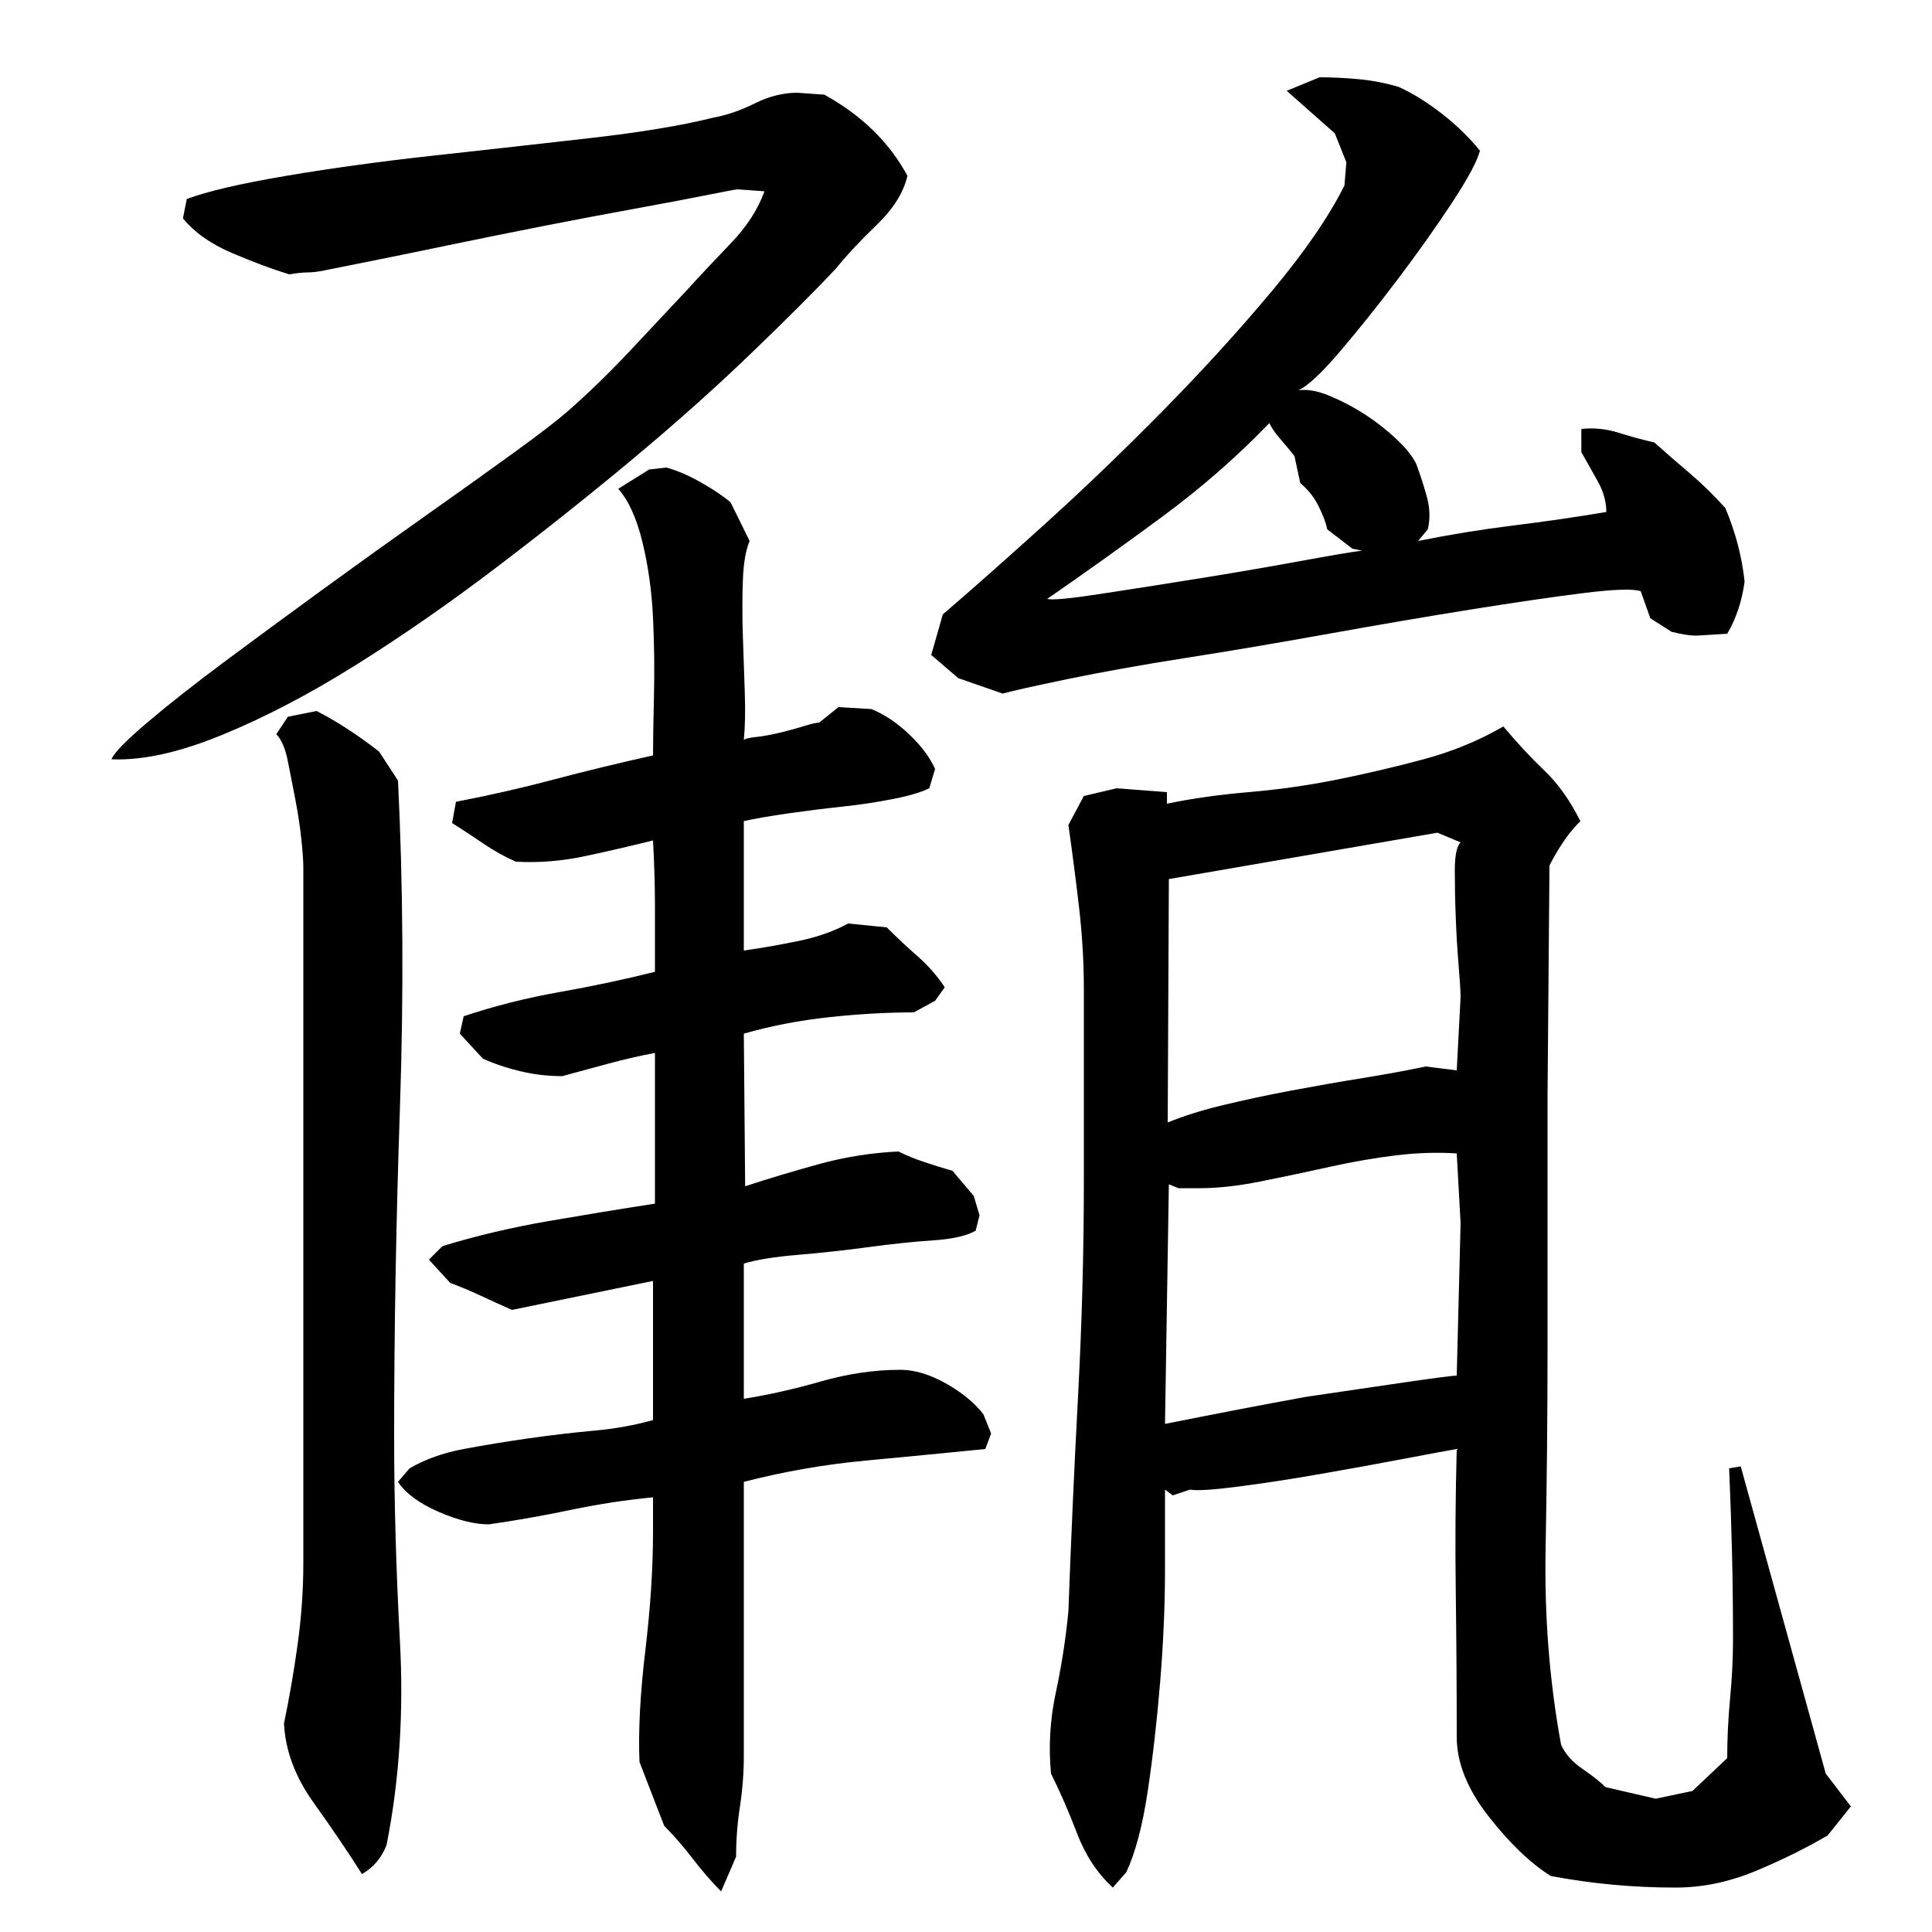 <?xml version="1.0" encoding="utf-8"?>
<!-- Generator: Adobe Illustrator 16.0.0, SVG Export Plug-In . SVG Version: 6.00 Build 0)  -->
<!DOCTYPE svg PUBLIC "-//W3C//DTD SVG 1.1//EN" "http://www.w3.org/Graphics/SVG/1.1/DTD/svg11.dtd">
<svg version="1.1" id="图层_1" xmlns="http://www.w3.org/2000/svg" xmlns:xlink="http://www.w3.org/1999/xlink" x="0px" y="0px"
	 width="1000px" height="1000px" viewBox="0 0 1000 1000" enable-background="new 0 0 1000 1000" xml:space="preserve">
<path d="M57.689,393.006c1.328-3.328,7.5-9.656,18.5-19c11-9.328,24.328-19.828,40-31.5c15.656-11.656,32.656-24.156,51-37.5
	c18.328-13.328,36-26,53-38s32.156-22.828,45.5-32.5c13.328-9.656,22.656-16.828,28-21.5c10.656-9.328,21.328-19.656,32-31
	c10.656-11.328,20.656-22,30-32c6.656-7.328,14.156-15.328,22.5-24c8.328-8.656,14.156-17.656,17.5-27l-14-1c-0.672,0-6,1-16,3
	s-22.344,4.344-37,7c-14.672,2.672-30.5,5.672-47.5,9c-17,3.344-33.5,6.672-49.5,10c-16,3.344-29.844,6.172-41.5,8.5
	c-11.672,2.344-19.172,3.844-22.5,4.5c-3.344,0.672-6.172,1-8.5,1c-2.344,0-5.5,0.344-9.5,1c-8.672-2.656-18.5-6.328-29.5-11
	c-11-4.656-19.5-10.656-25.5-18l2-10c10.656-4,27.828-8,51.5-12c23.656-4,49.156-7.5,76.5-10.5c27.328-3,54.156-6,80.5-9
	c26.328-3,47.5-6.5,63.5-10.5c7.328-1.328,14.656-3.828,22-7.5c7.328-3.656,14.656-5.5,22-5.5l14,1
	c19.328,10.672,33.656,24.672,43,42c-2,8.672-7.344,17.172-16,25.5c-8.672,8.344-15.672,15.844-21,22.5
	c-10.672,11.344-25.172,25.844-43.5,43.5c-18.344,17.672-38.672,35.844-61,54.5c-22.344,18.672-46,37.5-71,56.5s-49.5,36-73.5,51
	s-47,27-69,36S73.689,393.678,57.689,393.006z M157.002,449.006c0-3.328-0.344-8.156-1-14.5c-0.672-6.328-1.672-13-3-20
	c-1.344-7-2.672-13.828-4-20.5c-1.344-6.656-3.344-11.328-6-14l6-9l14.859-3c10.453,5.344,21.234,12.344,32.344,21l9.797,15
	c2.656,54,3,110.5,1,169.5s-3,115.5-3,169.5c0,34,1,69.5,3,106.5s-0.313,72.156-6.922,105.5c-2.609,6.656-6.844,11.656-12.719,15
	c-7.188-11.344-15.547-23.672-25.078-37c-9.531-13.344-14.625-27-15.281-41c2.656-12.656,5-26.156,7-40.5c2-14.328,3-28.5,3-42.5
	V449.006z M466.002,709.006c7.328,0,15.156,2.344,23.5,7c8.328,4.672,14.828,10,19.5,16l4,10l-3,8c-20,2-40.672,4-62,6
	c-21.344,2-42.344,5.672-63,11v142c0,8.656-0.672,17.328-2,26c-1.344,8.656-2,17.328-2,26l-7.75,18c-5.25-5.344-10.156-11-14.734-17
	c-4.594-6-9.5-11.672-14.75-17l-12.766-33c-0.672-16,0.328-35.156,3-57.5c2.656-22.328,4-42.828,4-61.5v-18
	c-14,1.344-28.172,3.5-42.5,6.5c-14.344,3-28.5,5.5-42.5,7.5c-7.344,0-16-2.156-26-6.5c-10-4.328-17-9.5-21-15.5l6-7
	c8-4.656,17.328-8,28-10c10.656-2,21.828-3.828,33.5-5.5c11.656-1.656,23-3,34-4s21.156-2.828,30.5-5.5v-21v-51l-73,15
	c-6-2.656-11.5-5.156-16.5-7.5c-5-2.328-10.172-4.5-15.5-6.5l-11-12l7-7c17.328-5.328,35.656-9.656,55-13
	c19.328-3.328,37.656-6.328,55-9v-78c-7.344,1.344-15.344,3.172-24,5.5c-8.672,2.344-16.672,4.5-24,6.5
	c-7.344,0-14.5-0.828-21.5-2.5c-7-1.656-13.5-3.828-19.5-6.5l-12-13l2-9c16-5.328,32.5-9.5,49.5-12.5s33.5-6.5,49.5-10.5
	c0-12,0-23.328,0-34c0-10.656-0.344-22-1-34c-10.672,2.672-22.172,5.344-34.5,8c-12.344,2.672-24.5,3.672-36.5,3
	c-6-2.656-11.672-5.828-17-9.5c-5.344-3.656-10.672-7.156-16-10.5l2-11c17.328-3.328,34.156-7.156,50.5-11.5
	c16.328-4.328,33.5-8.5,51.5-12.5c0-6.656,0.156-16.828,0.484-30.5c0.328-13.656,0.156-27.328-0.5-41
	c-0.656-13.656-2.484-26.656-5.484-39c-3-12.328-7.172-21.5-12.5-27.5l16-10l8.859-1c5.219,1.344,11.078,3.844,17.609,7.5
	c6.531,3.672,11.75,7.172,15.672,10.5l9.859,20c-2,4.672-3.172,11.5-3.5,20.5s-0.328,18.5,0,28.5s0.656,19.844,1,29.5
	c0.328,9.672,0.156,17.844-0.5,24.5c0.656-0.656,2.656-1.156,6-1.5c3.328-0.328,7.156-1,11.5-2c4.328-1,8.656-2.156,13-3.5
	c4.328-1.328,7.156-2,8.5-2l10-8l17,1c6.656,2.672,13.156,7,19.5,13c6.328,6,10.828,12,13.5,18l-3,10c-4,2-10.172,3.844-18.5,5.5
	c-8.344,1.672-17.172,3-26.5,4c-9.344,1-18.672,2.172-28,3.5c-9.344,1.344-17,2.672-23,4v67c9.328-1.328,18.828-3,28.5-5
	c9.656-2,18.156-5,25.5-9l20,2c5.328,5.344,10.656,10.344,16,15c5.328,4.672,10,10,14,16l-5,7l-11,6c-14,0-28.672,0.844-44,2.5
	c-15.344,1.672-30,4.5-44,8.5l0.688,79c12.203-4,24.969-7.828,38.313-11.5c13.328-3.656,27-5.828,41-6.5c4,2,8.5,3.844,13.5,5.5
	c5,1.672,9.828,3.172,14.5,4.5l11,13l3,10l-2,8c-4.672,2.672-12,4.344-22,5c-10,0.672-21.172,1.844-33.5,3.5
	c-12.344,1.672-24.5,3-36.5,4s-21.344,2.5-28,4.5v70c12.656-2,26-5,40-9S452.658,709.006,466.002,709.006z M724.002,45.006
	c7.328,3.344,14.828,8,22.5,14c7.656,6,14.156,12.344,19.5,19c-1.344,5.344-6.172,14.344-14.5,27
	c-8.344,12.672-17.672,25.844-28,39.5c-10.344,13.672-20.344,26.172-30,37.5c-9.672,11.344-16.844,18-21.5,20
	c4.656-0.656,10.156,0.344,16.5,3c6.328,2.672,12.328,5.844,18,9.5c5.656,3.672,11,7.844,16,12.5c5,4.672,8.5,9,10.5,13
	c2,5.344,3.828,11,5.5,17c1.656,6,1.828,11.672,0.5,17l-5,6c16.563-3.328,32.969-6,49.203-8s32.313-4.328,48.219-7
	c0-5.328-1.5-10.656-4.484-16c-2.984-5.328-5.797-10.328-8.438-15v-12c6.625-0.656,13.078,0,19.375,2s12.438,3.672,18.406,5
	c5.953,5.344,12.078,10.672,18.375,16c6.297,5.344,12.438,11.344,18.406,18c5.297,12.672,8.609,25.344,9.938,38
	c-1.328,10-4.313,19-8.969,27l-15.922,1c-3.328,0-7.641-0.656-12.953-2l-10.953-7l-4.969-14c-4-1.328-13.953-1-29.891,1
	s-35.344,4.844-58.25,8.5c-22.906,3.672-47.313,7.844-73.219,12.5c-25.922,4.672-50.547,8.844-73.875,12.5
	c-23.344,3.672-43.844,7.344-61.5,11c-17.672,3.672-28.844,6.172-33.5,7.5l-23-8l-14-12l6-21c14-12,31.328-27.328,52-46
	c20.656-18.656,41.328-38.5,62-59.5c20.656-21,39.484-41.656,56.453-62c16.969-20.328,29.453-38.5,37.422-54.5l1-12l-5.984-15
	l-24.891-22l17-7c6.656,0,13.5,0.344,20.5,1C710.502,41.678,717.33,43.006,724.002,45.006z M670.002,236.006
	c-2.672-3.328-5.172-6.328-7.5-9c-2.344-2.656-4.172-5.328-5.5-8c-16.672,17.344-35.172,33.5-55.5,48.5
	c-20.344,15-40.172,29.172-59.5,42.5c2.656,0.672,11.656-0.156,27-2.5c15.328-2.328,32.328-5,51-8c18.656-3,36.156-6,52.5-9
	c16.328-3,27.156-4.828,32.5-5.5l-5-1l-13-10c-0.672-3.328-2.172-7.328-4.5-12c-2.344-4.656-5.5-8.656-9.5-12L670.002,236.006z
	 M901.002,759.006l44,159l13,17l-12,15c-11.344,6.656-23.828,12.828-37.484,18.5c-13.656,5.656-27.422,8.5-41.313,8.5
	c-21.859,0-43.375-2-64.547-6c-10.594-6.672-21.359-17-32.281-31s-16.375-27.672-16.375-41c0-25.328-0.172-50.328-0.5-75
	c-0.344-24.656-0.172-49.328,0.5-74c-4,0.672-13,2.344-27,5c-14,2.672-28.672,5.344-44,8c-15.344,2.672-29.5,4.844-42.5,6.5
	c-13,1.672-21.172,2.172-24.5,1.5l-9,3l-4-3c0,10,0,24,0,42s-0.844,37.172-2.5,57.5c-1.672,20.328-3.844,39.328-6.5,57
	c-2.672,17.656-6.344,31.5-11,41.5l-7,8c-8-7.344-14.172-16.672-18.5-28c-4.344-11.344-8.844-21.672-13.5-31
	c-1.344-14-0.5-28,2.5-42s5.156-28,6.5-42c1.328-36.656,3-73.828,5-111.5c2-37.656,3-74.828,3-111.5v-99c0-14-0.844-28.156-2.5-42.5
	c-1.672-14.328-3.5-28.5-5.5-42.5l8-15l17-4l26,2v6c12.594-2.656,26.688-4.656,42.281-6c15.594-1.328,30.844-3.5,45.766-6.5
	s29.844-6.5,44.781-10.5c14.922-4,28.688-9.656,41.297-17c7.281,8.672,14.422,16.344,21.406,23c6.969,6.672,13.125,15.344,18.469,26
	c-3.344,3.344-6.344,7-9,11c-2.672,4-5,8-7,12l-1,120v131c0,33.344-0.344,67.5-1,102.5c-0.672,35,2,68.844,8,101.5
	c2,4.656,5.656,8.828,11,12.5c5.328,3.656,9.328,6.828,12,9.5l26,6l19-4l18-17c0-10,0.5-20.344,1.5-31s1.5-20.656,1.5-30
	c0-15.328-0.172-30.156-0.5-44.5c-0.344-14.328-0.844-29.156-1.5-44.5L901.002,759.006z M754.002,597.006
	c-10-0.656-20.5-0.328-31.5,1c-11,1.344-22.5,3.344-34.5,6c-12,2.672-23.844,5.172-35.5,7.5c-11.672,2.344-22.172,3.5-31.5,3.5h-11
	l-5-2l-2,124c26.656-5.328,51-10,73-14c18-2.656,35-5.156,51-7.5c16-2.328,25-3.5,27-3.5l2-79L754.002,597.006z M754.002,554.006
	l2-38c0-2.656-0.344-8-1-16c-0.672-8-1.172-16.328-1.5-25c-0.344-8.656-0.5-16.828-0.5-24.5c0-7.656,1-12.5,3-14.5l-12-5l-139,24
	l-0.594,126c8.031-3.328,17.563-6.328,28.609-9c11.031-2.656,22.75-5.156,35.141-7.5c12.375-2.328,24.766-4.5,37.141-6.5
	s23.266-4,32.641-6L754.002,554.006z"/>
</svg>
